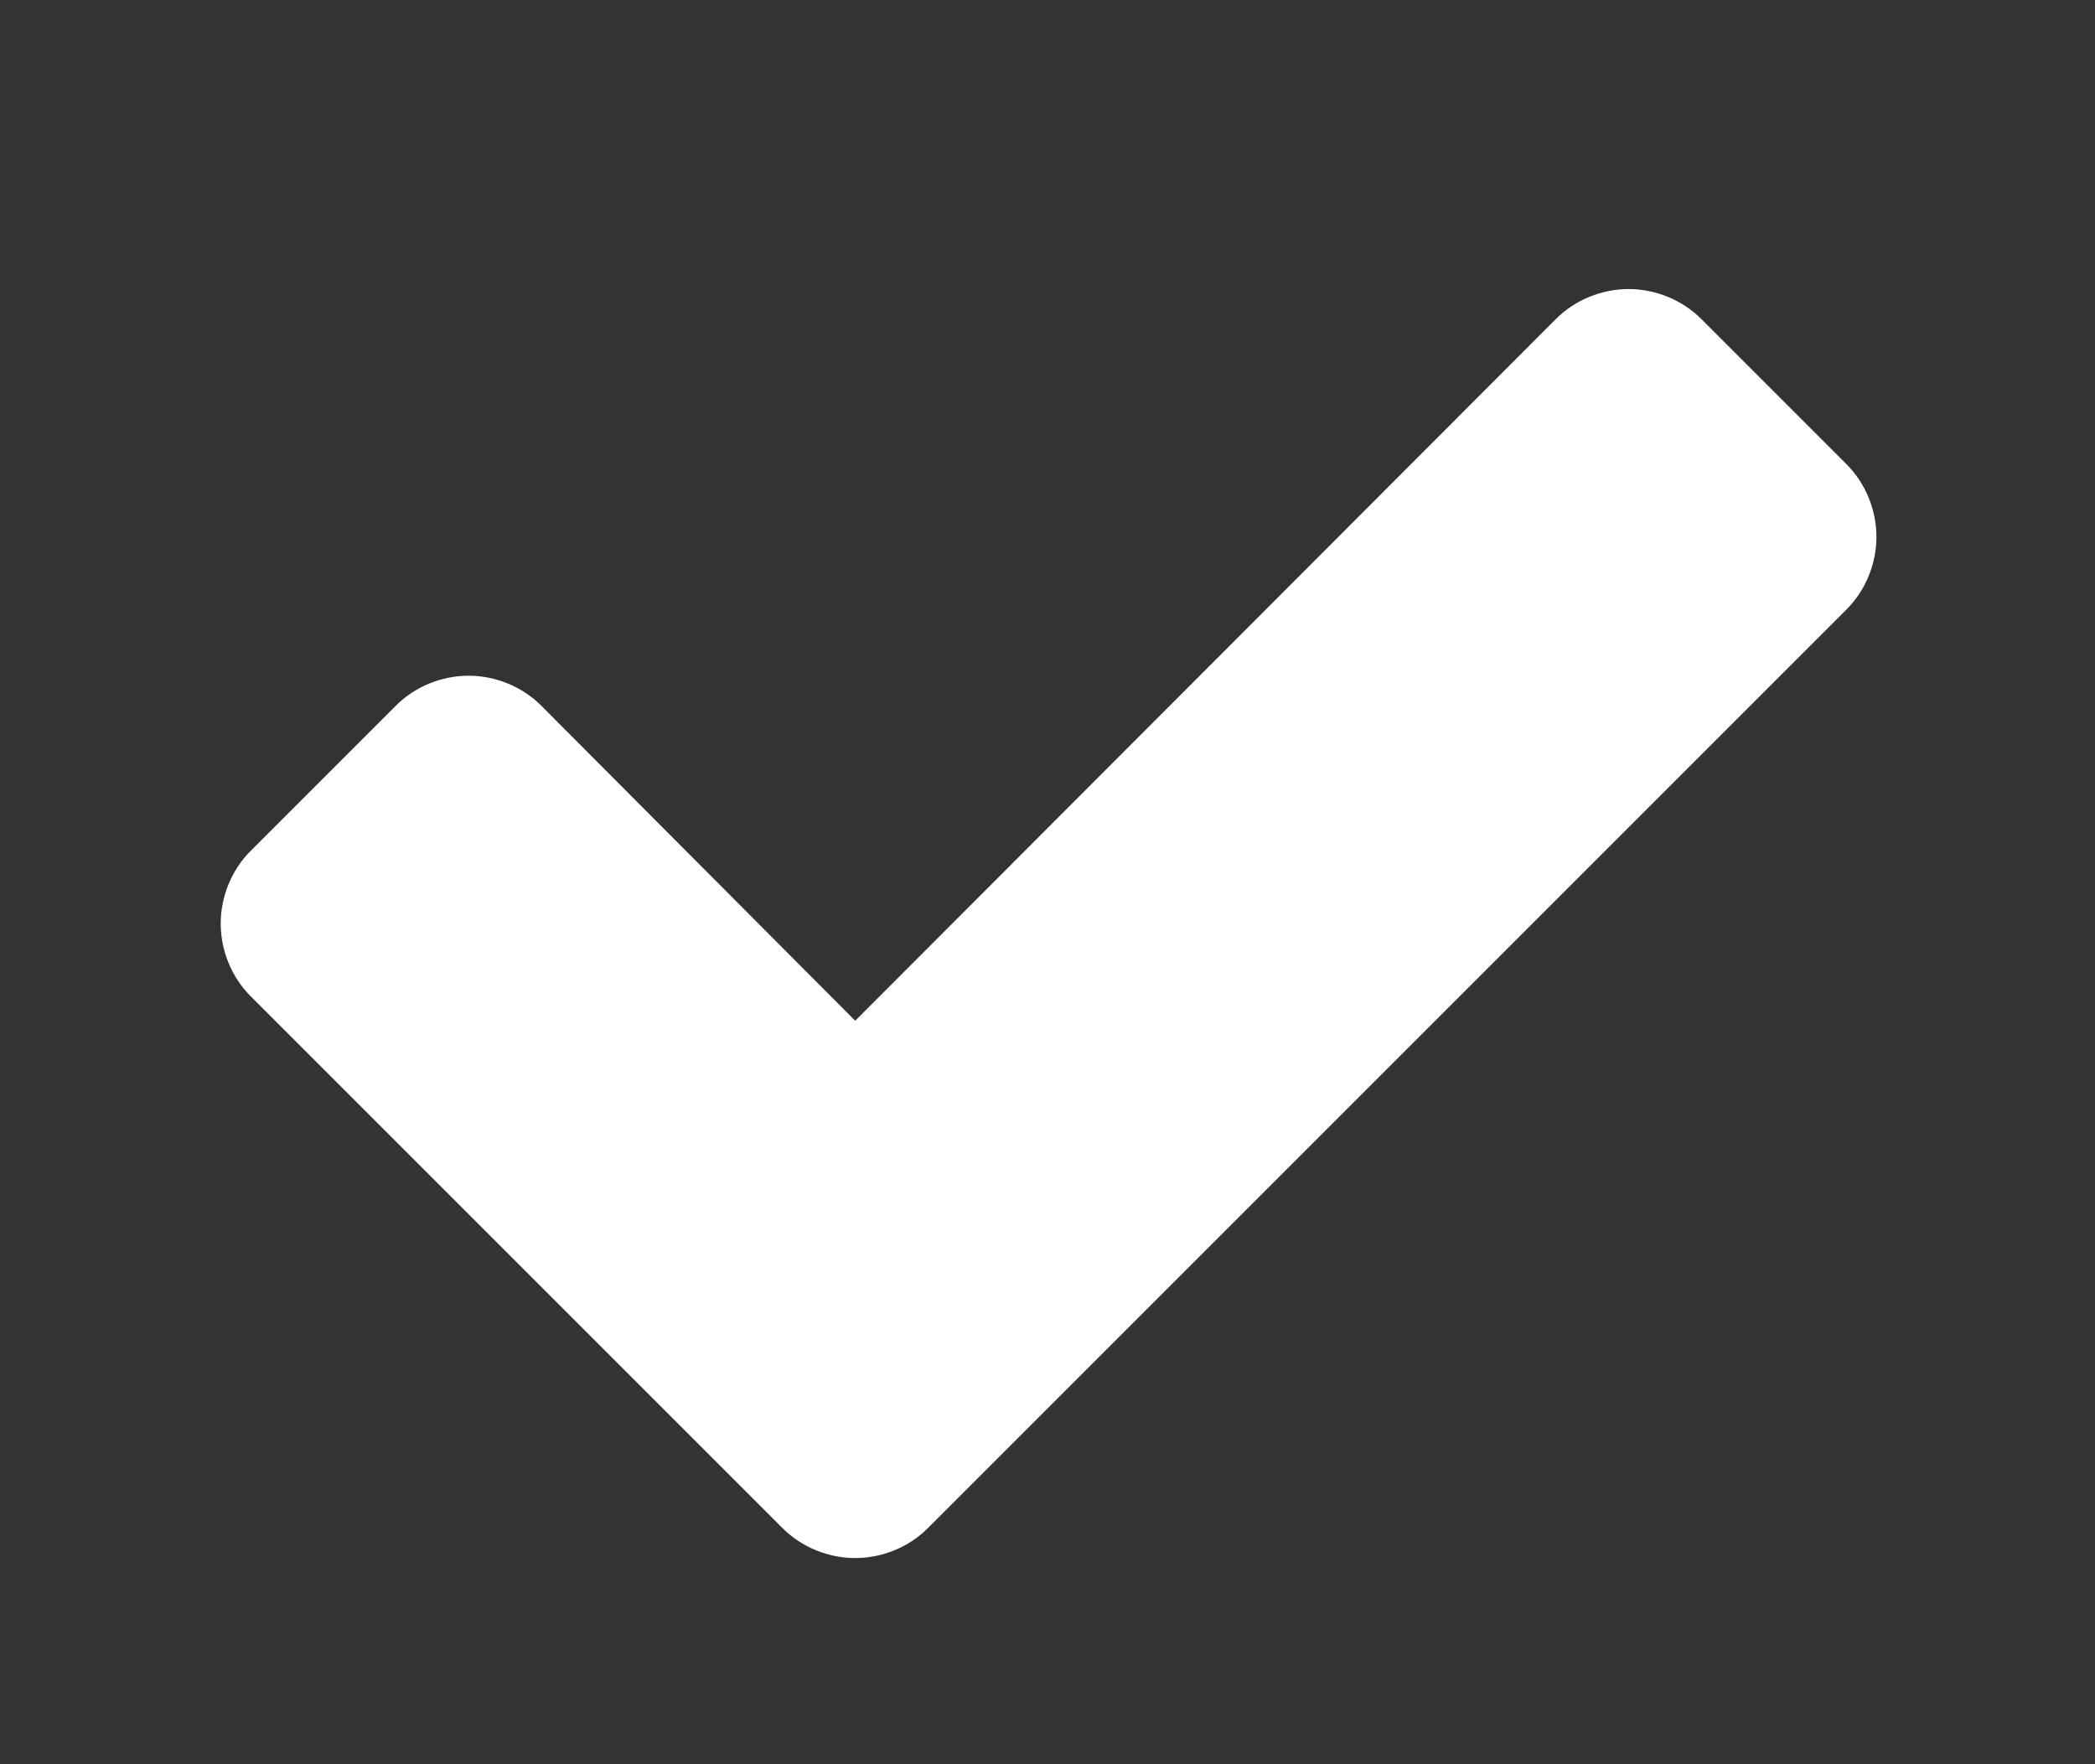 <?xml version="1.0" encoding="UTF-8" standalone="no"?>
<!-- Created with Inkscape (http://www.inkscape.org/) -->

<svg
   xmlns:dc="http://purl.org/dc/elements/1.1/"
   xmlns:cc="http://creativecommons.org/ns#"
   xmlns:rdf="http://www.w3.org/1999/02/22-rdf-syntax-ns#"
   xmlns:svg="http://www.w3.org/2000/svg"
   xmlns="http://www.w3.org/2000/svg"
   xmlns:sodipodi="http://sodipodi.sourceforge.net/DTD/sodipodi-0.dtd"
   xmlns:inkscape="http://www.inkscape.org/namespaces/inkscape"
   width="19"
   height="16"
   viewBox="0 0 19 16"
   id="svg2"
   version="1.1"
   inkscape:version="0.91 r13725"
   sodipodi:docname="check_white.svg">
  <rect x="0" y="0" width="19" height="16" fill="#333333" stroke="none"/>
  <defs
     id="defs4" />
  <sodipodi:namedview
     id="base"
     pagecolor="#ffffff"
     bordercolor="#666666"
     borderopacity="1.0"
     inkscape:pageopacity="0.0"
     inkscape:pageshadow="2"
     inkscape:zoom="2"
     inkscape:cx="-255.81755"
     inkscape:cy="-92.428718"
     inkscape:document-units="px"
     inkscape:current-layer="layer1"
     showgrid="false"
     fit-margin-top="2"
     fit-margin-left="2"
     fit-margin-right="2"
     fit-margin-bottom="2"
     inkscape:window-width="1920"
     inkscape:window-height="1163"
     inkscape:window-x="1920"
     inkscape:window-y="0"
     inkscape:window-maximized="1"
     units="px" />
  <g
     inkscape:label="Layer 1"
     inkscape:groupmode="layer"
     id="layer1"
     transform="translate(-3.194,-274.768)">
    <g
       style="font-style:normal;font-weight:normal;font-size:40px;line-height:125%;font-family:sans-serif;letter-spacing:0px;word-spacing:0px;fill:#ffffff;fill-opacity:1;stroke:none;stroke-width:1px;stroke-linecap:butt;stroke-linejoin:miter;stroke-opacity:1"
       id="text4142"
       transform="matrix(0.434,0,0,0.434,2.942,163.573)">
      <path
         d="m 39.792,267.429 c 0,-0.558 -0.223,-1.116 -0.625,-1.518 l -3.036,-3.036 c -0.402,-0.402 -0.96,-0.625 -1.518,-0.625 -0.558,0 -1.116,0.223 -1.518,0.625 l -14.643,14.665 -6.562,-6.585 c -0.402,-0.402 -0.96,-0.625 -1.518,-0.625 -0.558,0 -1.116,0.223 -1.518,0.625 l -3.036,3.036 c -0.402,0.402 -0.625,0.96 -0.625,1.518 0,0.558 0.223,1.116 0.625,1.518 l 8.08,8.08 3.036,3.036 c 0.402,0.402 0.96,0.625 1.518,0.625 0.558,0 1.116,-0.223 1.518,-0.625 l 3.036,-3.036 16.161,-16.161 c 0.402,-0.402 0.625,-0.96 0.625,-1.518 z"
         style="font-style:normal;font-variant:normal;font-weight:normal;font-stretch:normal;font-family:FontAwesome;-inkscape-font-specification:FontAwesome;fill:#ffffff;fill-opacity:1"
         id="path4147"
         inkscape:connector-curvature="0" />
    </g>
  </g>
</svg>
